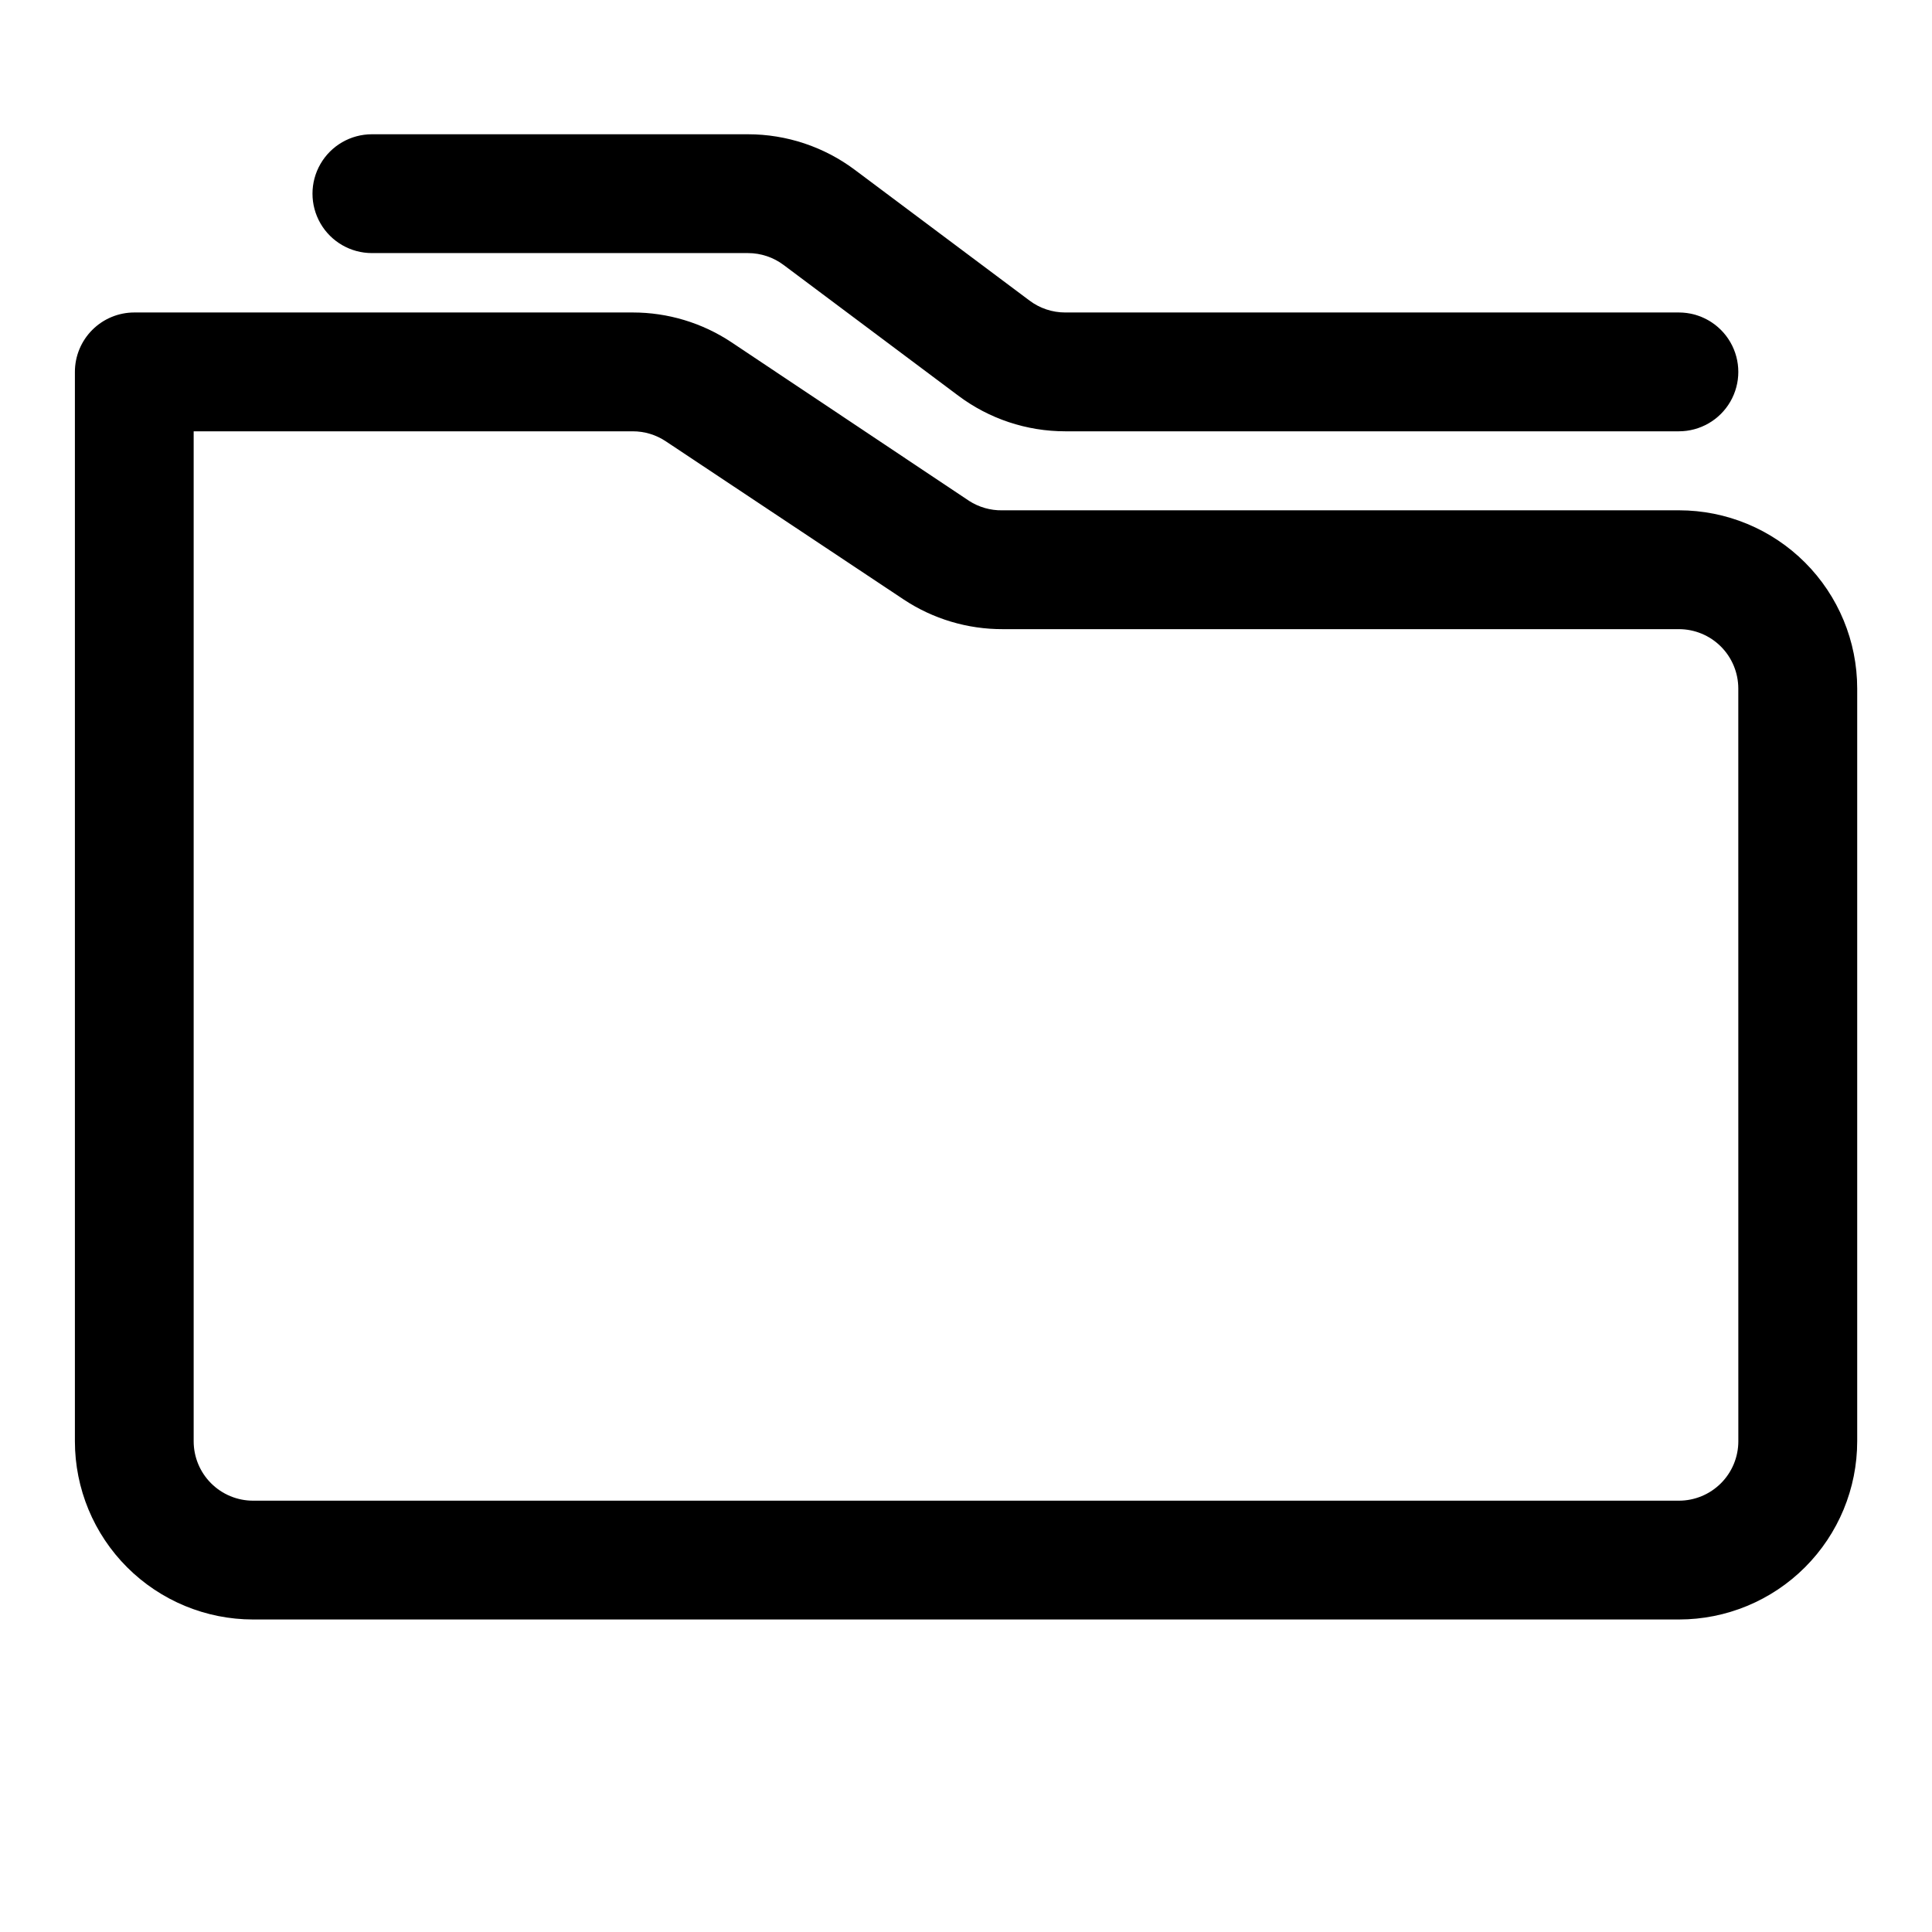 <?xml version="1.0" encoding="UTF-8"?>
<!-- Uploaded to: ICON Repo, www.svgrepo.com, Generator: ICON Repo Mixer Tools -->
<svg fill="#000000" width="800px" height="800px" version="1.1" viewBox="144 144 512 512" xmlns="http://www.w3.org/2000/svg">
 <g>
  <path d="m588.93 279.24h-179.32c-3.121 0.055-6.191-0.824-8.816-2.519l-62.977-42.035c-7.746-5.141-16.836-7.879-26.133-7.875h-132.09c-4.176 0-8.18 1.66-11.133 4.613s-4.613 6.957-4.613 11.133v283.39c0 12.527 4.977 24.543 13.836 33.398 8.859 8.859 20.871 13.836 33.398 13.836h377.86c12.527 0 24.543-4.977 33.398-13.836 8.859-8.855 13.836-20.871 13.836-33.398v-199.48c0-12.527-4.977-24.539-13.836-33.398-8.855-8.855-20.871-13.832-33.398-13.832zm15.746 246.71c0 4.176-1.66 8.184-4.613 11.133-2.953 2.953-6.957 4.613-11.133 4.613h-377.86c-4.176 0-8.18-1.66-11.133-4.613-2.953-2.949-4.613-6.957-4.613-11.133v-267.65h116.35c3.137-0.004 6.211 0.926 8.816 2.68l62.977 41.879c7.789 5.168 16.941 7.906 26.293 7.871h179.16c4.176 0 8.18 1.656 11.133 4.609s4.613 6.957 4.613 11.133z"/>
  <path d="m242.56 211.07h99.66c3.406 0 6.719 1.105 9.445 3.148l46.289 34.637c8.176 6.133 18.117 9.445 28.34 9.445h162.63c5.625 0 10.824-3 13.637-7.871 2.812-4.871 2.812-10.871 0-15.742s-8.012-7.875-13.637-7.875h-162.63c-3.41 0-6.723-1.102-9.449-3.148l-46.285-34.637c-8.176-6.129-18.121-9.445-28.34-9.445h-99.66c-5.625 0-10.824 3-13.637 7.871s-2.812 10.875 0 15.746c2.812 4.871 8.012 7.871 13.637 7.871z"/>
 </g>
</svg>